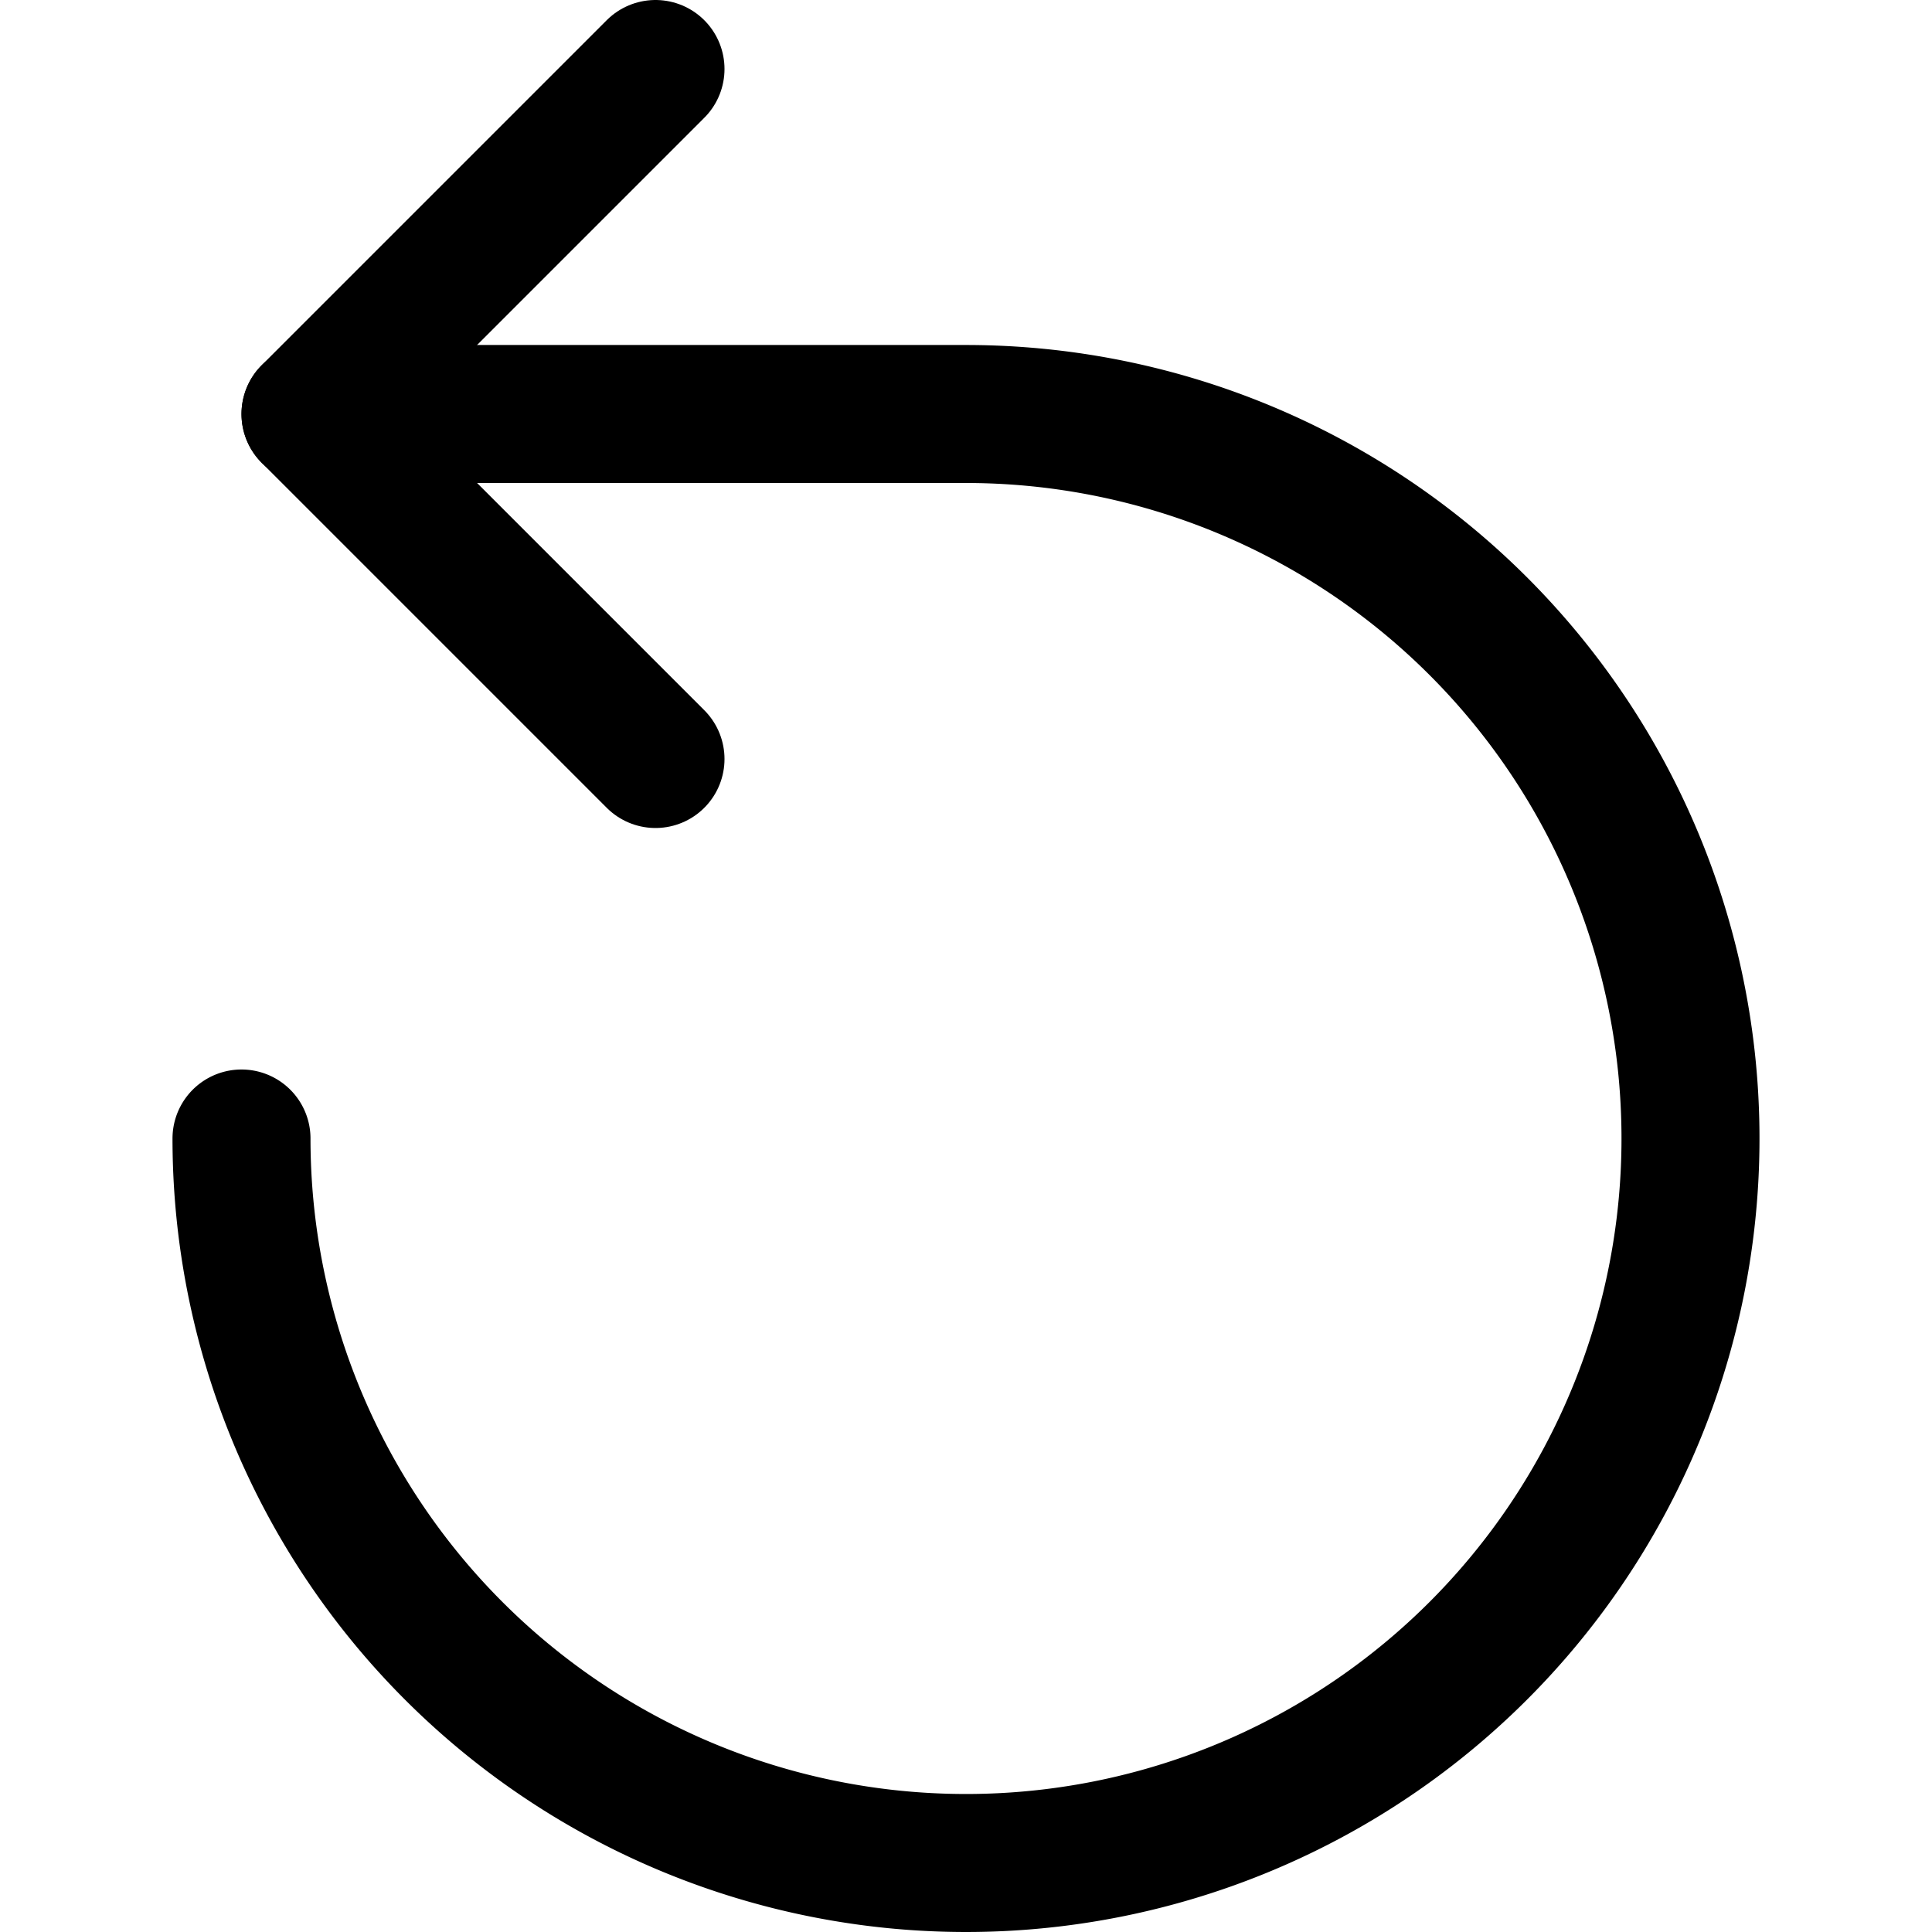 <svg xmlns="http://www.w3.org/2000/svg" viewBox="0 0 14 14">
  
<g transform="matrix(1,0,0,1,0,0)"><g>
    <polyline points="4.75 0.5 2.25 3 4.75 5.5" style="fill: none;stroke: #000000;stroke-linecap: round;stroke-linejoin: round"></polyline>
    <path d="M1.75,8.25A5.25,5.25,0,1,0,7,3H2.25" style="fill: none;stroke: #000000;stroke-linecap: round;stroke-linejoin: round"></path>
  </g></g></svg>